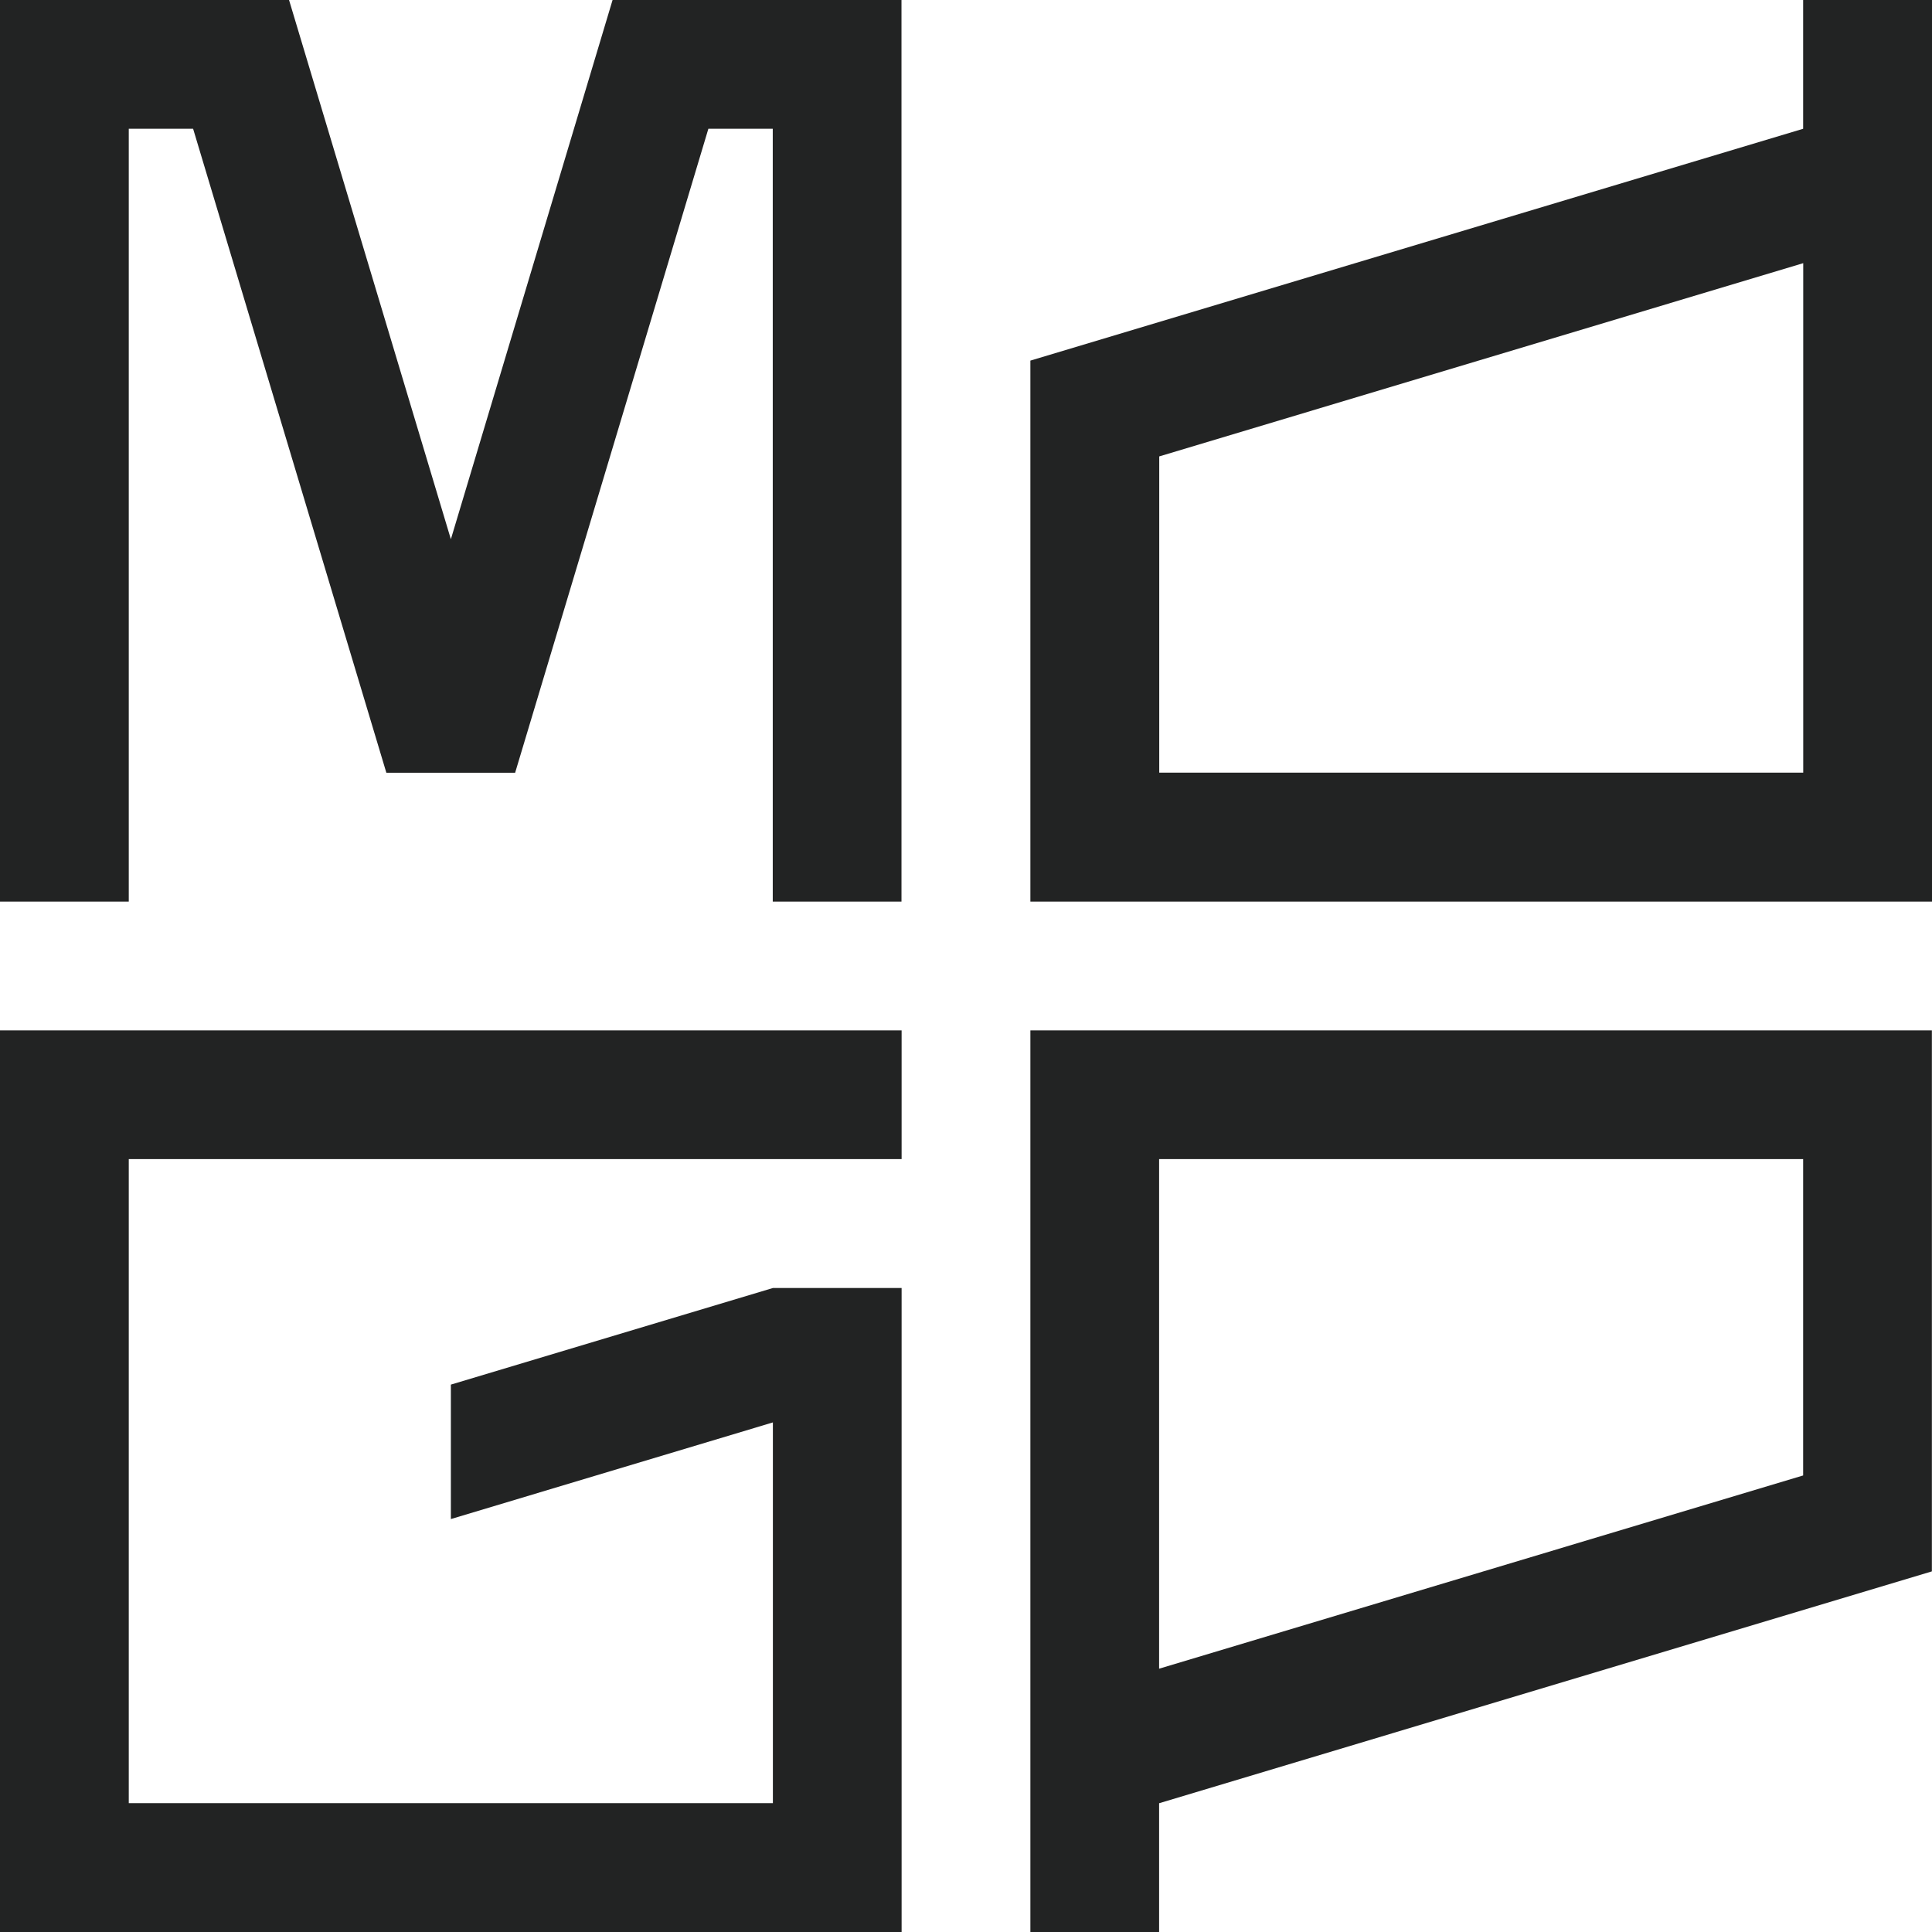 <svg width="46" height="46" viewBox="0 0 46 46" fill="none" xmlns="http://www.w3.org/2000/svg">
<path d="M0 24.533V46H21.467V30.667H18.402L10.735 32.967V36.168L18.402 33.867V42.932H3.066V27.598H21.467V24.533H0ZM27.598 27.598H42.932V35.13L27.598 39.731V27.601V27.598ZM24.533 24.533V46H27.598V42.934L45.997 37.414V24.533H24.533ZM14.585 0L10.735 12.839L6.882 0H0V21.467H3.066V3.066H4.598L9.199 18.399H12.265L16.866 3.066H18.399V21.467H21.464V0H14.582H14.585ZM27.601 10.867L42.934 6.266V18.396H27.601V10.864V10.867ZM42.932 0V3.066L24.533 8.586V21.467H46V0H42.934H42.932Z" fill="#222323"/>
</svg>
